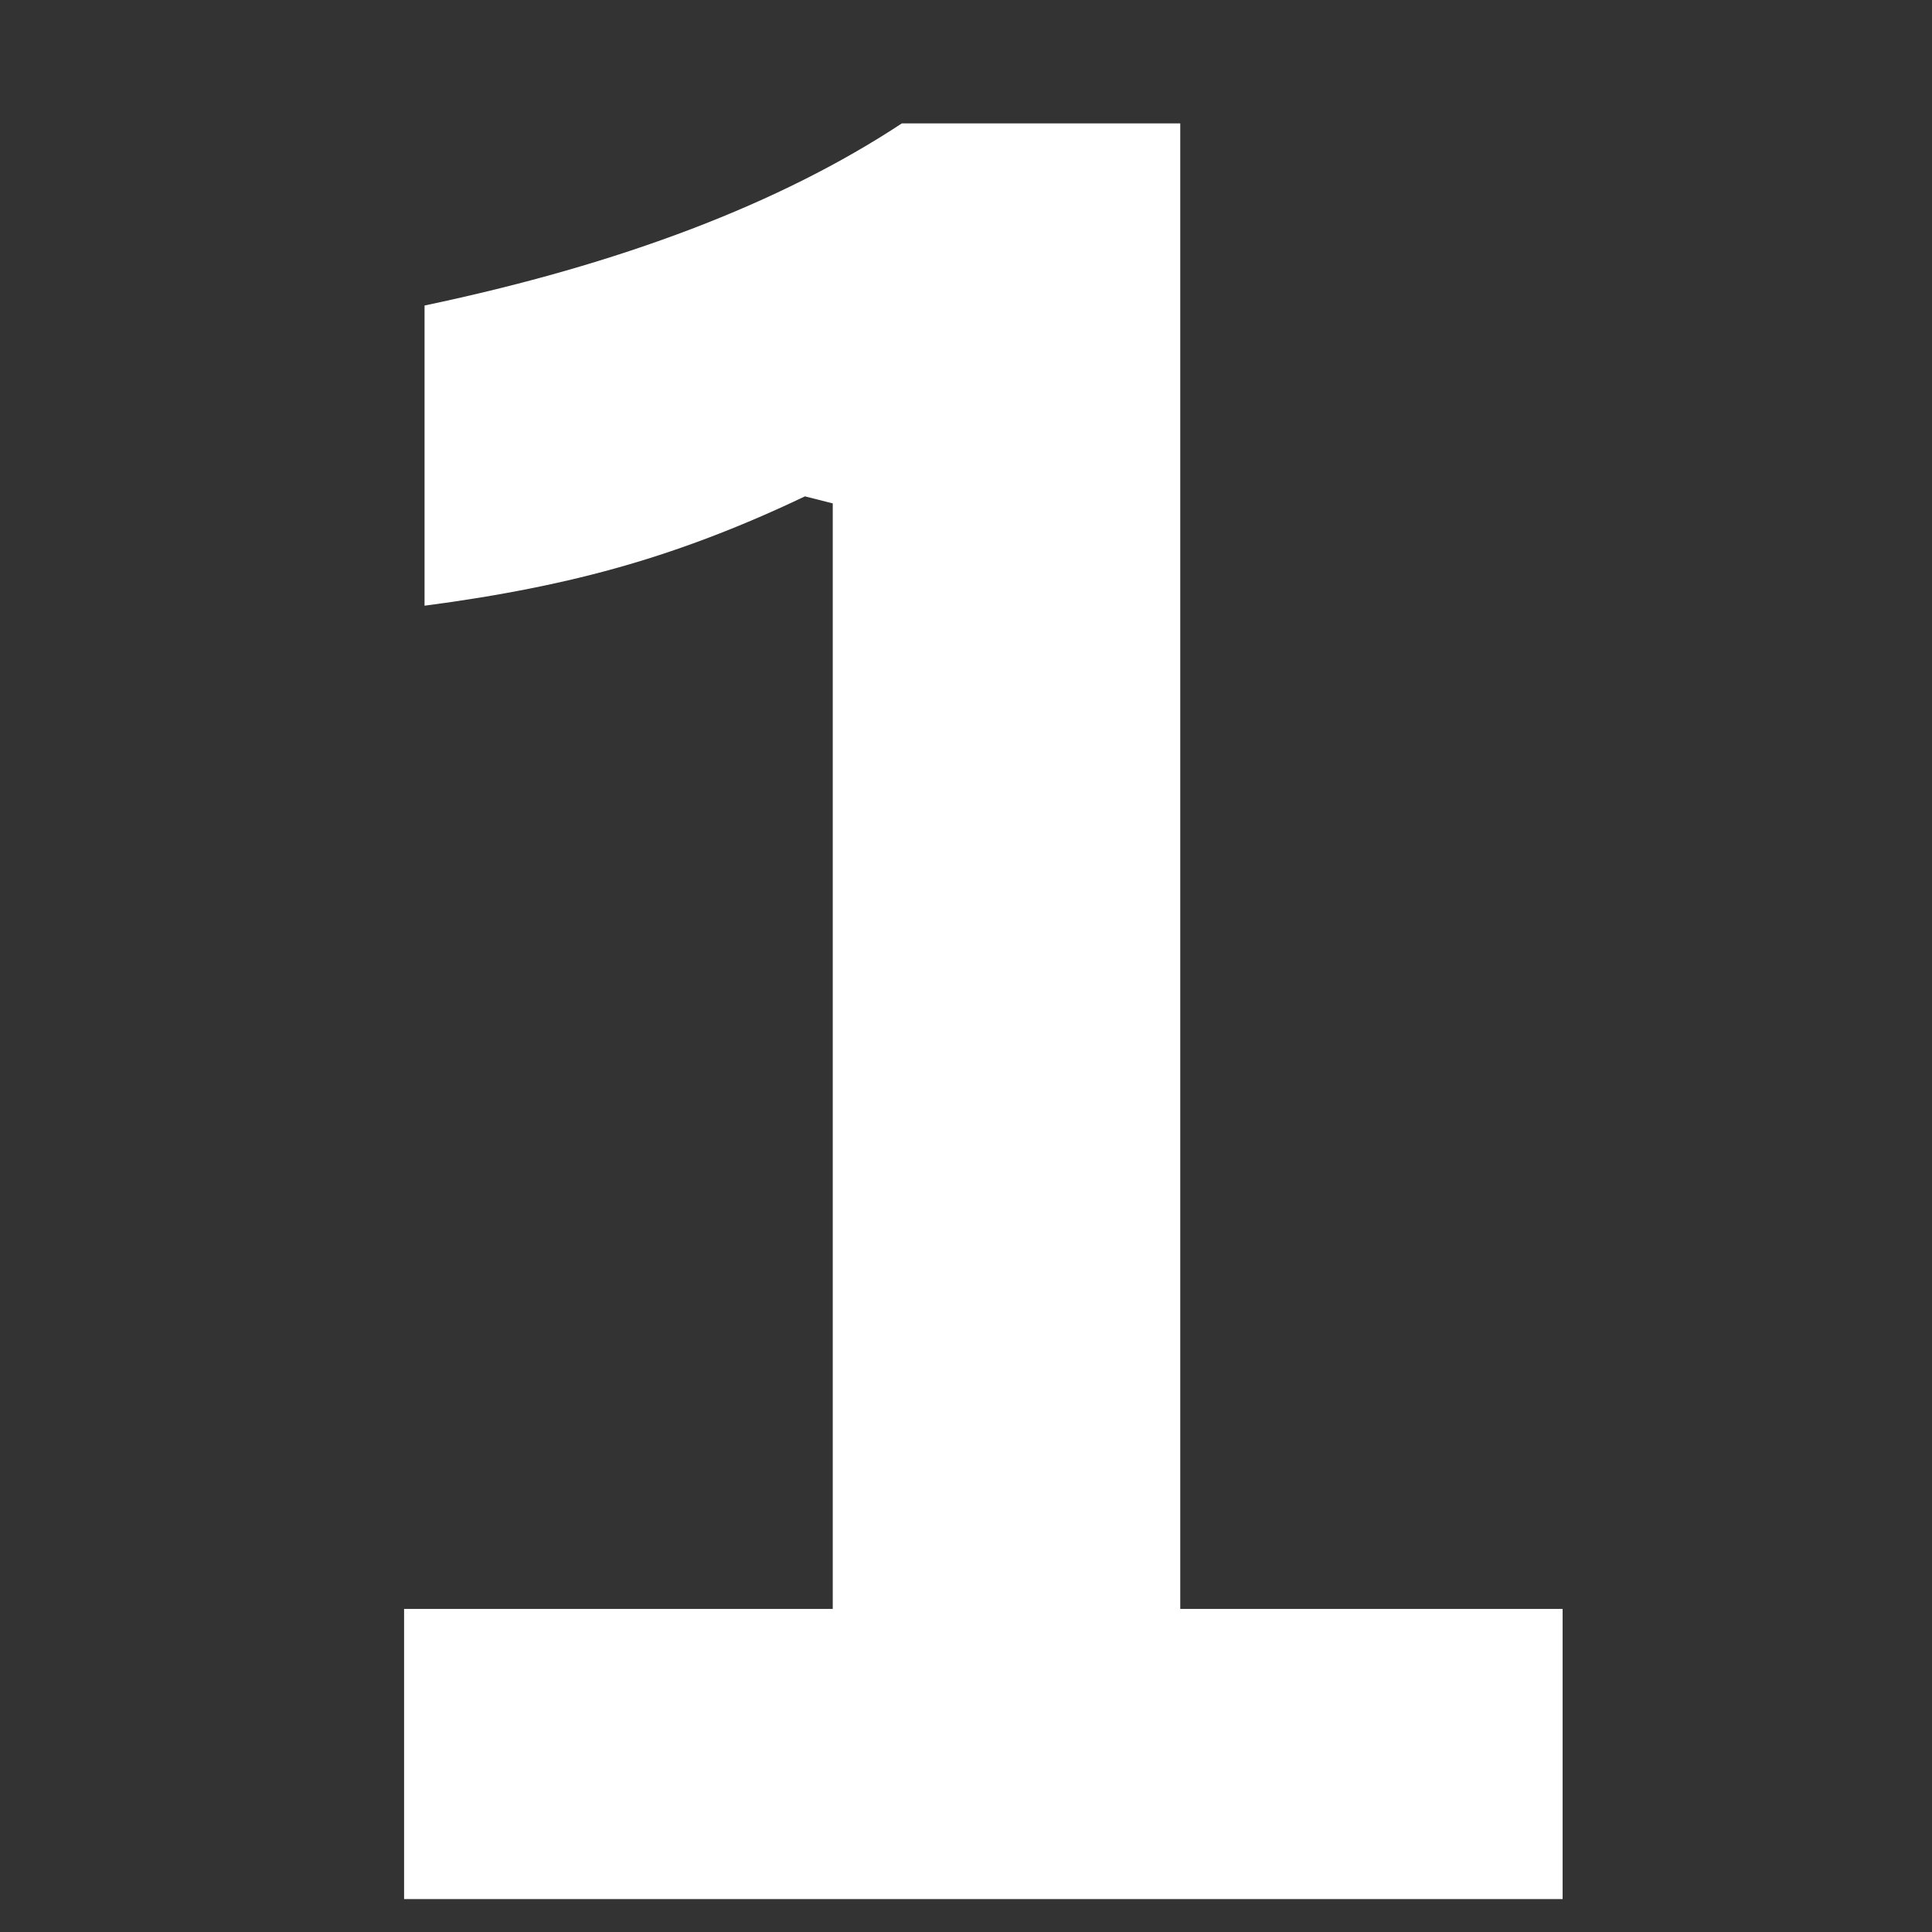 <svg xmlns="http://www.w3.org/2000/svg" xmlns:xlink="http://www.w3.org/1999/xlink" width="120" zoomAndPan="magnify" viewBox="0 0 90 90" height="120" preserveAspectRatio="xMidYMid meet" version="1.0"><rect x="0" y="0" width="90" height="90" fill="#333333" stroke="none"/><defs><g/></defs><g fill="#ffffff" fill-opacity="1"><g transform="translate(14.465, 88.466)"><g><path d="M 4.359 0 L 4.359 -13.516 L 24.328 -13.516 L 24.328 -65.016 L 23.031 -65.344 C 20.195 -63.988 17.41 -62.914 14.672 -62.125 C 11.941 -61.332 8.82 -60.707 5.312 -60.25 L 5.312 -74.234 C 14.477 -76.16 21.891 -78.988 27.547 -82.719 L 40.516 -82.719 L 40.516 -13.516 L 58.328 -13.516 L 58.328 0 Z M 4.359 0 "/></g></g></g></svg>